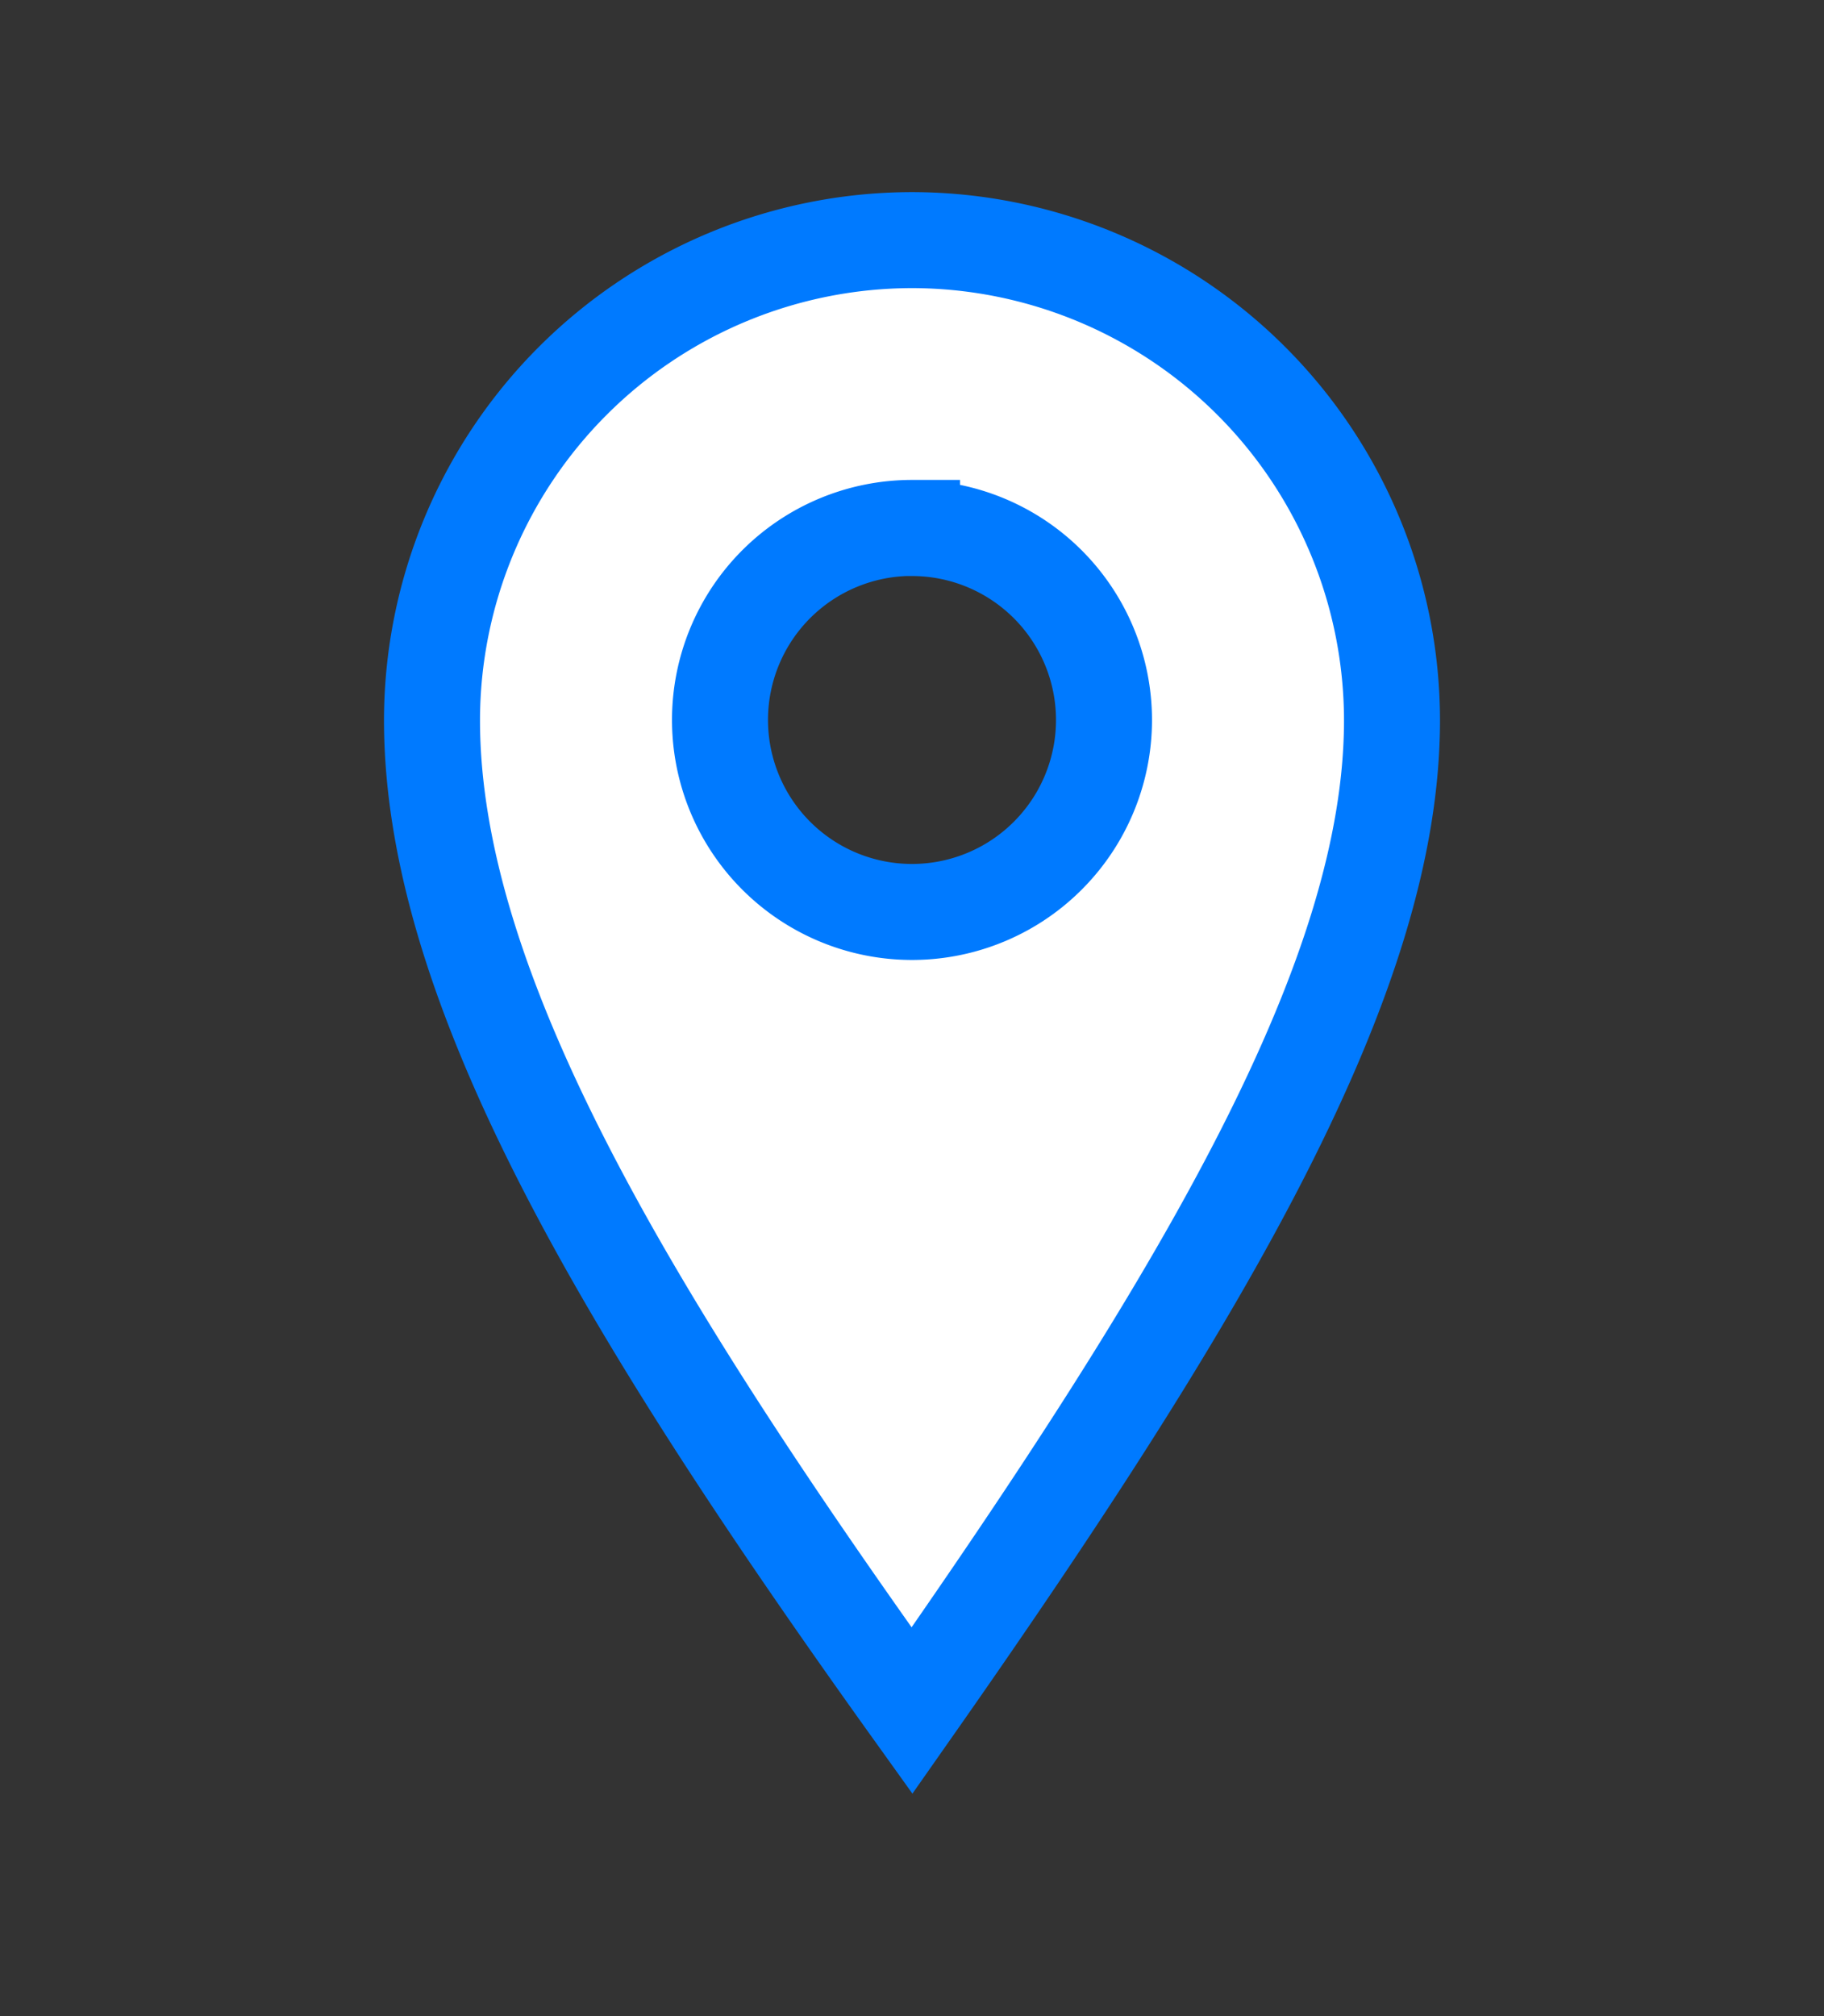 <svg xmlns="http://www.w3.org/2000/svg" xmlns:xlink="http://www.w3.org/1999/xlink" viewBox="494 4431 19 21">
  <rect x="494" y="4431" width="19" height="21" fill="#333333" stroke="none"/>
  <defs>
    <style>
      .a {
        clip-path: url("#b");
      }
      .b {
        fill: #fff;
      }
      .b {
        stroke: #007AFF;
        stroke-width: 1px;
      }
    </style>
    <clipPath id="b">
      <rect x="494" y="4431" width="19" height="21"/>
    </clipPath>
  </defs>
  <g id="a" class="a">
    <path class="b" d="M-1067-3494.682h0c-3-4.187-5-7.544-5-10.317a5.006,5.006,0,0,1,5-5,5.006,5.006,0,0,1,5,5c0,2.654-1.913,5.915-5,10.317Zm0-12.319a2,2,0,0,0-2,2,2,2,0,0,0,2,2,2,2,0,0,0,2-2A2,2,0,0,0-1067-3507Z" transform="translate(1570.5 7943.5)"/>
  </g>
</svg>
